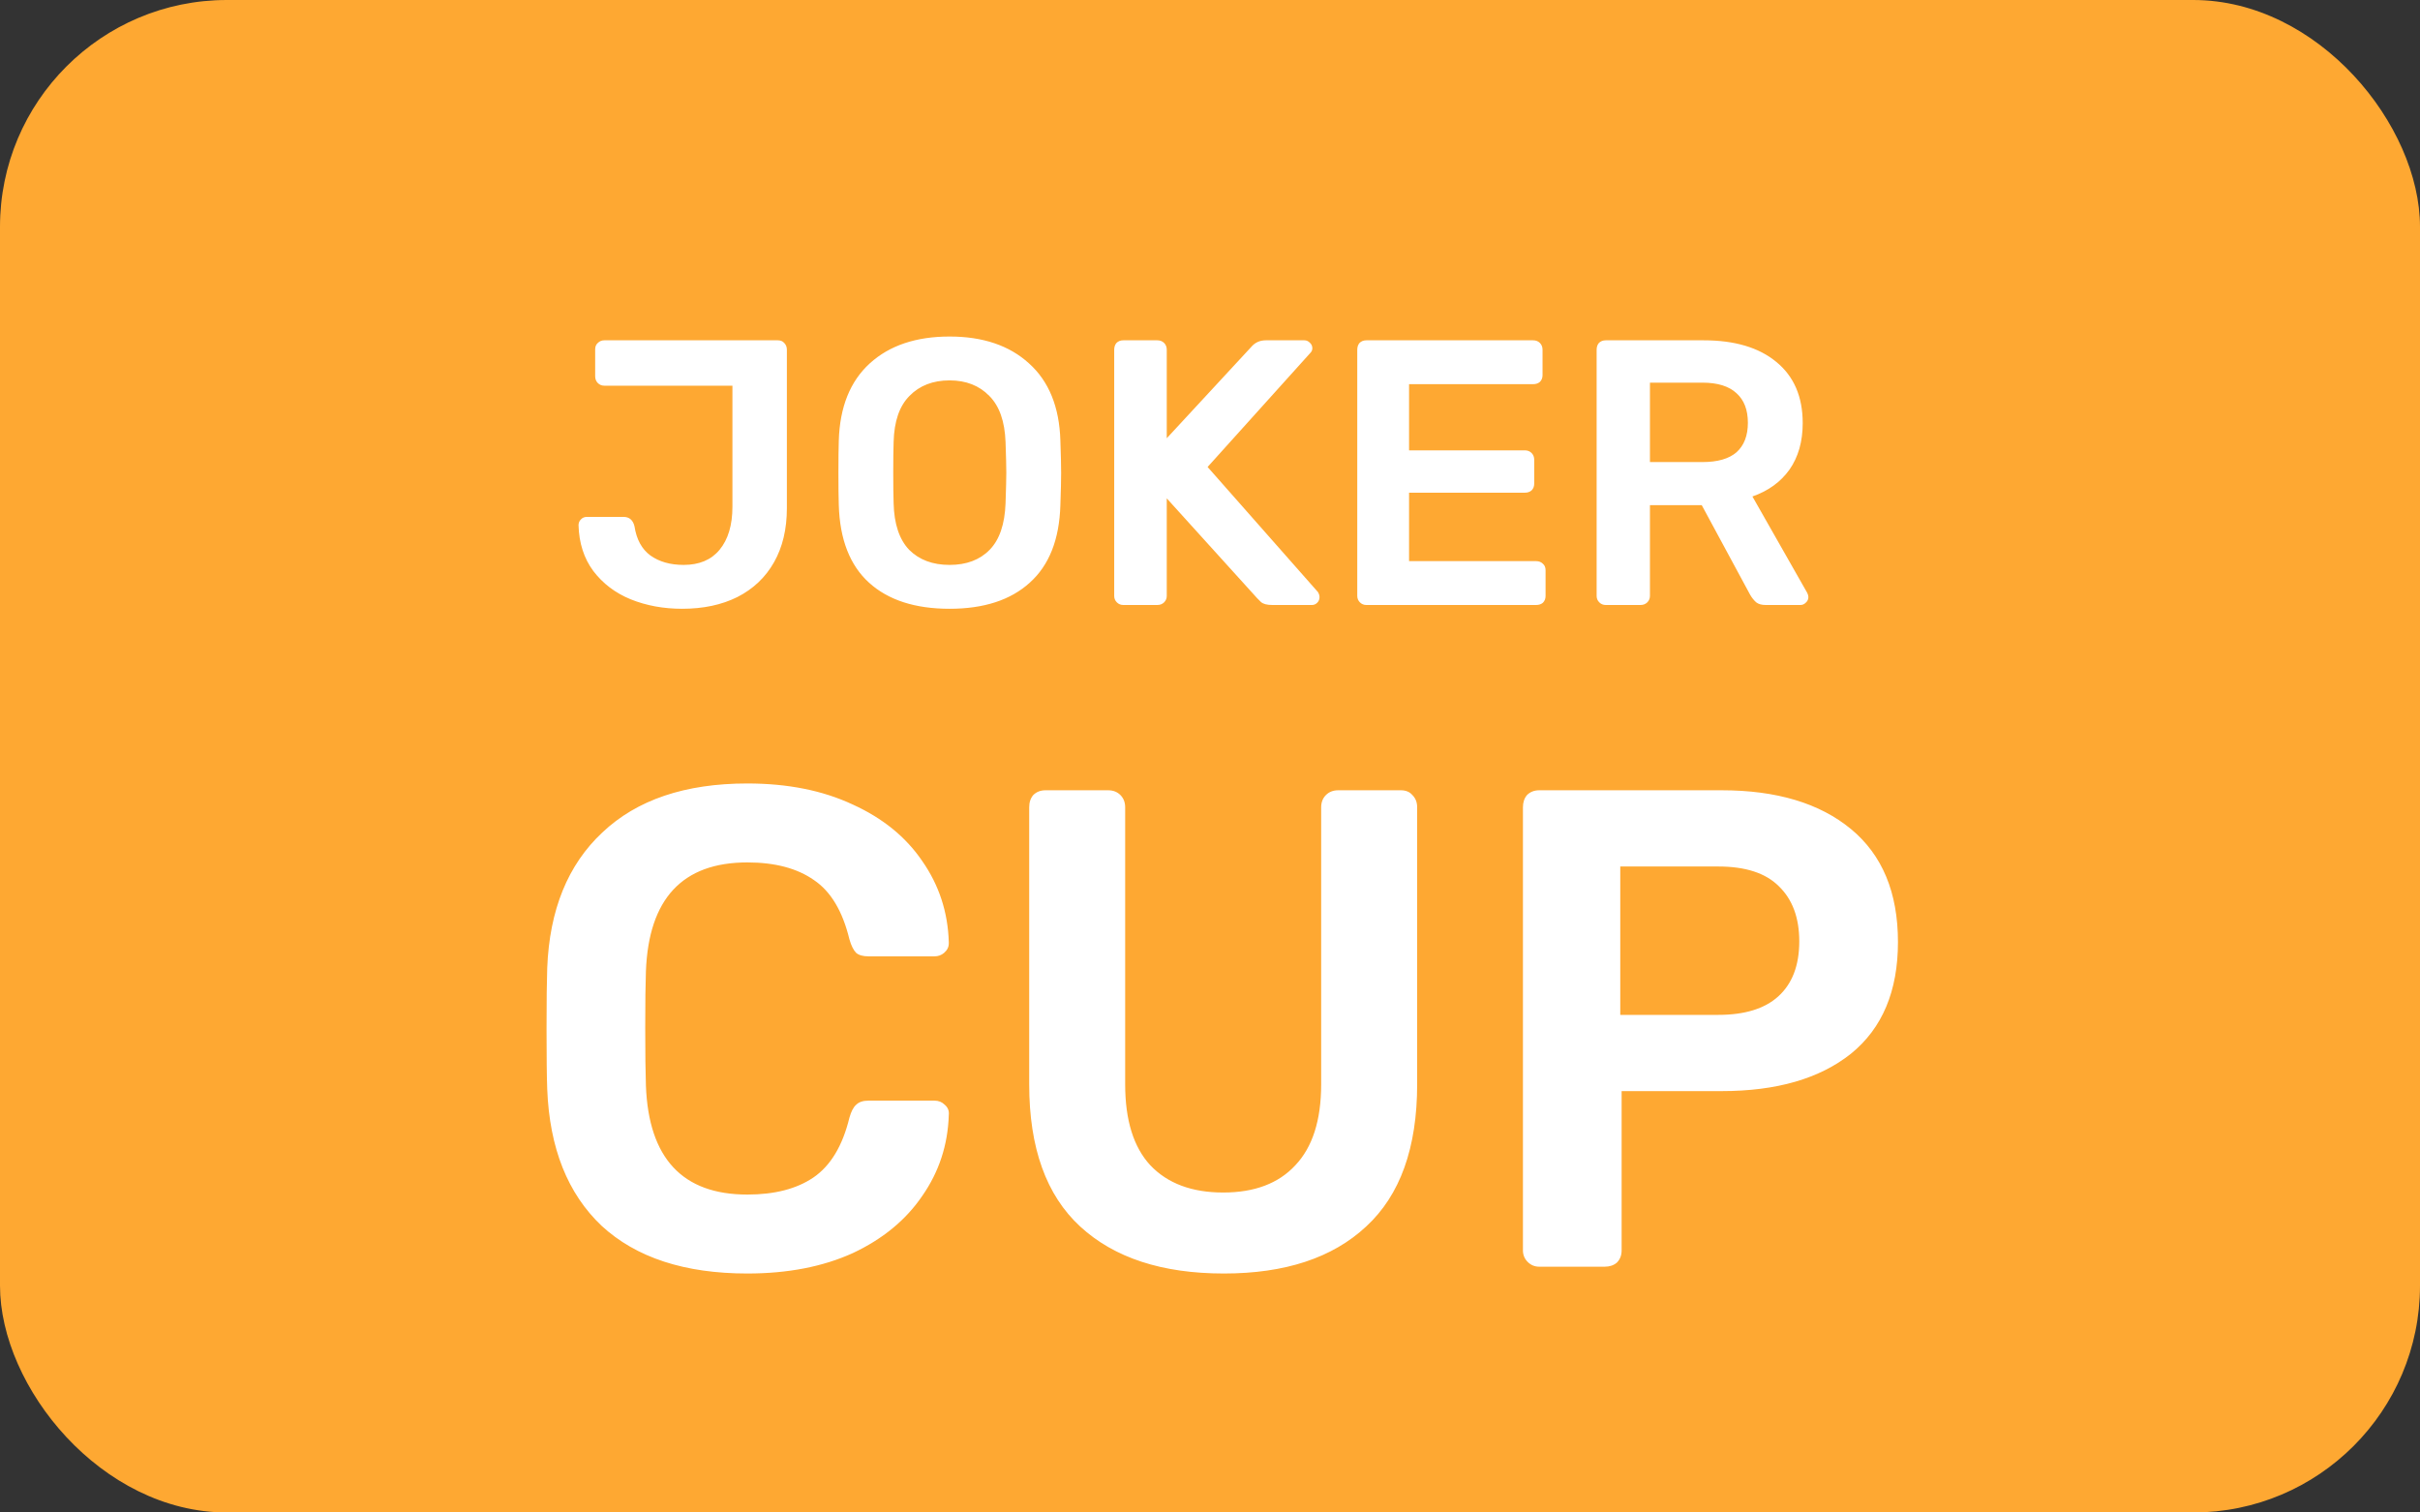 <svg width="128" height="80" viewBox="0 0 128 80" fill="none" xmlns="http://www.w3.org/2000/svg">
<rect x="0" y="0" width="128" height="80" fill="#333333" stroke="none"/>
<rect width="128" height="80" rx="12" fill="#FEA832"/>
<path d="M36.08 32.2C35.093 32.2 34.187 32.033 33.36 31.7C32.547 31.367 31.887 30.867 31.38 30.2C30.887 29.533 30.627 28.727 30.6 27.78C30.6 27.66 30.64 27.56 30.72 27.48C30.8 27.387 30.907 27.34 31.04 27.34H32.98C33.287 27.34 33.48 27.507 33.56 27.84C33.667 28.533 33.947 29.047 34.4 29.38C34.867 29.713 35.453 29.88 36.16 29.88C36.987 29.88 37.62 29.613 38.06 29.08C38.513 28.533 38.74 27.773 38.74 26.8V20.4H31.96C31.827 20.4 31.713 20.353 31.62 20.26C31.527 20.167 31.48 20.047 31.48 19.9V18.48C31.48 18.333 31.527 18.22 31.62 18.14C31.713 18.047 31.827 18 31.96 18H41.14C41.287 18 41.4 18.047 41.48 18.14C41.573 18.233 41.62 18.353 41.62 18.5V26.88C41.62 27.987 41.393 28.94 40.94 29.74C40.487 30.54 39.84 31.153 39 31.58C38.173 31.993 37.2 32.2 36.08 32.2ZM50.226 32.2C48.4 32.2 46.98 31.74 45.966 30.82C44.953 29.9 44.42 28.533 44.366 26.72C44.353 26.333 44.346 25.767 44.346 25.02C44.346 24.26 44.353 23.687 44.366 23.3C44.42 21.527 44.966 20.167 46.006 19.22C47.046 18.273 48.453 17.8 50.226 17.8C51.986 17.8 53.386 18.273 54.426 19.22C55.48 20.167 56.033 21.527 56.086 23.3C56.113 24.073 56.126 24.647 56.126 25.02C56.126 25.38 56.113 25.947 56.086 26.72C56.033 28.533 55.493 29.9 54.466 30.82C53.453 31.74 52.04 32.2 50.226 32.2ZM50.226 29.88C51.12 29.88 51.826 29.613 52.346 29.08C52.866 28.547 53.146 27.727 53.186 26.62C53.213 25.82 53.226 25.28 53.226 25C53.226 24.693 53.213 24.153 53.186 23.38C53.146 22.287 52.86 21.473 52.326 20.94C51.793 20.393 51.093 20.12 50.226 20.12C49.346 20.12 48.64 20.393 48.106 20.94C47.573 21.473 47.293 22.287 47.266 23.38C47.253 23.767 47.246 24.307 47.246 25C47.246 25.68 47.253 26.22 47.266 26.62C47.293 27.713 47.566 28.533 48.086 29.08C48.62 29.613 49.333 29.88 50.226 29.88ZM59.413 32C59.279 32 59.166 31.953 59.073 31.86C58.979 31.767 58.933 31.653 58.933 31.52V18.5C58.933 18.353 58.973 18.233 59.053 18.14C59.146 18.047 59.266 18 59.413 18H61.213C61.359 18 61.479 18.047 61.573 18.14C61.666 18.233 61.713 18.353 61.713 18.5V23.18L66.173 18.36C66.373 18.12 66.633 18 66.953 18H68.993C69.099 18 69.193 18.04 69.273 18.12C69.366 18.2 69.413 18.3 69.413 18.42C69.413 18.513 69.379 18.593 69.313 18.66L63.873 24.7L69.713 31.32C69.766 31.413 69.793 31.5 69.793 31.58C69.793 31.7 69.753 31.8 69.673 31.88C69.593 31.96 69.499 32 69.393 32H67.293C67.013 32 66.813 31.947 66.693 31.84C66.573 31.72 66.506 31.653 66.493 31.64L61.713 26.36V31.52C61.713 31.653 61.666 31.767 61.573 31.86C61.479 31.953 61.359 32 61.213 32H59.413ZM72.269 32C72.136 32 72.022 31.953 71.929 31.86C71.836 31.767 71.789 31.653 71.789 31.52V18.5C71.789 18.353 71.829 18.233 71.909 18.14C72.002 18.047 72.122 18 72.269 18H81.089C81.236 18 81.356 18.047 81.449 18.14C81.542 18.233 81.589 18.353 81.589 18.5V19.84C81.589 19.987 81.542 20.107 81.449 20.2C81.356 20.28 81.236 20.32 81.089 20.32H74.529V23.82H80.649C80.796 23.82 80.916 23.867 81.009 23.96C81.102 24.053 81.149 24.173 81.149 24.32V25.58C81.149 25.727 81.102 25.847 81.009 25.94C80.916 26.02 80.796 26.06 80.649 26.06H74.529V29.68H81.249C81.396 29.68 81.516 29.727 81.609 29.82C81.702 29.9 81.749 30.013 81.749 30.16V31.52C81.749 31.667 81.702 31.787 81.609 31.88C81.516 31.96 81.396 32 81.249 32H72.269ZM84.93 32C84.796 32 84.683 31.953 84.59 31.86C84.496 31.767 84.45 31.653 84.45 31.52V18.5C84.45 18.353 84.49 18.233 84.57 18.14C84.663 18.047 84.783 18 84.93 18H90.11C91.75 18 93.03 18.38 93.95 19.14C94.883 19.9 95.35 20.98 95.35 22.38C95.35 23.353 95.117 24.173 94.65 24.84C94.183 25.493 93.53 25.967 92.69 26.26L95.59 31.36C95.63 31.44 95.65 31.513 95.65 31.58C95.65 31.7 95.603 31.8 95.51 31.88C95.43 31.96 95.337 32 95.23 32H93.39C93.177 32 93.01 31.953 92.89 31.86C92.77 31.753 92.663 31.62 92.57 31.46L90.01 26.72H87.27V31.52C87.27 31.653 87.223 31.767 87.13 31.86C87.037 31.953 86.916 32 86.77 32H84.93ZM90.05 24.44C90.85 24.44 91.45 24.267 91.85 23.92C92.25 23.56 92.45 23.04 92.45 22.36C92.45 21.68 92.25 21.16 91.85 20.8C91.45 20.427 90.85 20.24 90.05 20.24H87.27V24.44H90.05Z" fill="white"/>
<path d="M39.528 67.36C36.216 67.36 33.648 66.52 31.824 64.84C30.024 63.136 29.064 60.724 28.944 57.604C28.92 56.956 28.908 55.9 28.908 54.436C28.908 52.948 28.92 51.868 28.944 51.196C29.064 48.124 30.036 45.736 31.86 44.032C33.684 42.304 36.24 41.44 39.528 41.44C41.664 41.44 43.524 41.812 45.108 42.556C46.692 43.276 47.916 44.272 48.78 45.544C49.668 46.816 50.136 48.244 50.184 49.828V49.9C50.184 50.092 50.1 50.26 49.932 50.404C49.788 50.524 49.62 50.584 49.428 50.584H45.936C45.648 50.584 45.432 50.524 45.288 50.404C45.144 50.26 45.024 50.02 44.928 49.684C44.568 48.196 43.944 47.152 43.056 46.552C42.168 45.928 40.992 45.616 39.528 45.616C36.096 45.616 34.308 47.536 34.164 51.376C34.14 52.024 34.128 53.02 34.128 54.364C34.128 55.708 34.14 56.728 34.164 57.424C34.308 61.264 36.096 63.184 39.528 63.184C40.968 63.184 42.132 62.884 43.02 62.284C43.932 61.66 44.568 60.604 44.928 59.116C45.024 58.78 45.144 58.552 45.288 58.432C45.432 58.288 45.648 58.216 45.936 58.216H49.428C49.644 58.216 49.824 58.288 49.968 58.432C50.136 58.576 50.208 58.756 50.184 58.972C50.136 60.556 49.668 61.984 48.78 63.256C47.916 64.528 46.692 65.536 45.108 66.28C43.524 67 41.664 67.36 39.528 67.36ZM64.733 67.36C61.468 67.36 58.937 66.532 57.136 64.876C55.337 63.22 54.437 60.712 54.437 57.352V42.7C54.437 42.436 54.508 42.22 54.653 42.052C54.821 41.884 55.036 41.8 55.3 41.8H58.612C58.877 41.8 59.093 41.884 59.261 42.052C59.428 42.22 59.513 42.436 59.513 42.7V57.352C59.513 59.248 59.956 60.676 60.844 61.636C61.757 62.596 63.041 63.076 64.697 63.076C66.353 63.076 67.624 62.596 68.513 61.636C69.424 60.676 69.88 59.248 69.88 57.352V42.7C69.88 42.436 69.965 42.22 70.132 42.052C70.3 41.884 70.516 41.8 70.781 41.8H74.093C74.356 41.8 74.561 41.884 74.704 42.052C74.873 42.22 74.957 42.436 74.957 42.7V57.352C74.957 60.712 74.056 63.22 72.257 64.876C70.481 66.532 67.972 67.36 64.733 67.36ZM81.416 67C81.176 67 80.972 66.916 80.804 66.748C80.636 66.58 80.552 66.376 80.552 66.136V42.7C80.552 42.436 80.624 42.22 80.768 42.052C80.936 41.884 81.152 41.8 81.416 41.8H91.064C93.968 41.8 96.248 42.484 97.904 43.852C99.56 45.22 100.388 47.212 100.388 49.828C100.388 52.42 99.56 54.388 97.904 55.732C96.248 57.052 93.968 57.712 91.064 57.712H85.772V66.136C85.772 66.4 85.688 66.616 85.52 66.784C85.352 66.928 85.136 67 84.872 67H81.416ZM90.884 53.68C92.276 53.68 93.332 53.356 94.052 52.708C94.796 52.036 95.168 51.064 95.168 49.792C95.168 48.544 94.808 47.572 94.088 46.876C93.392 46.18 92.324 45.832 90.884 45.832H85.7V53.68H90.884Z" fill="white"/>
</svg>
